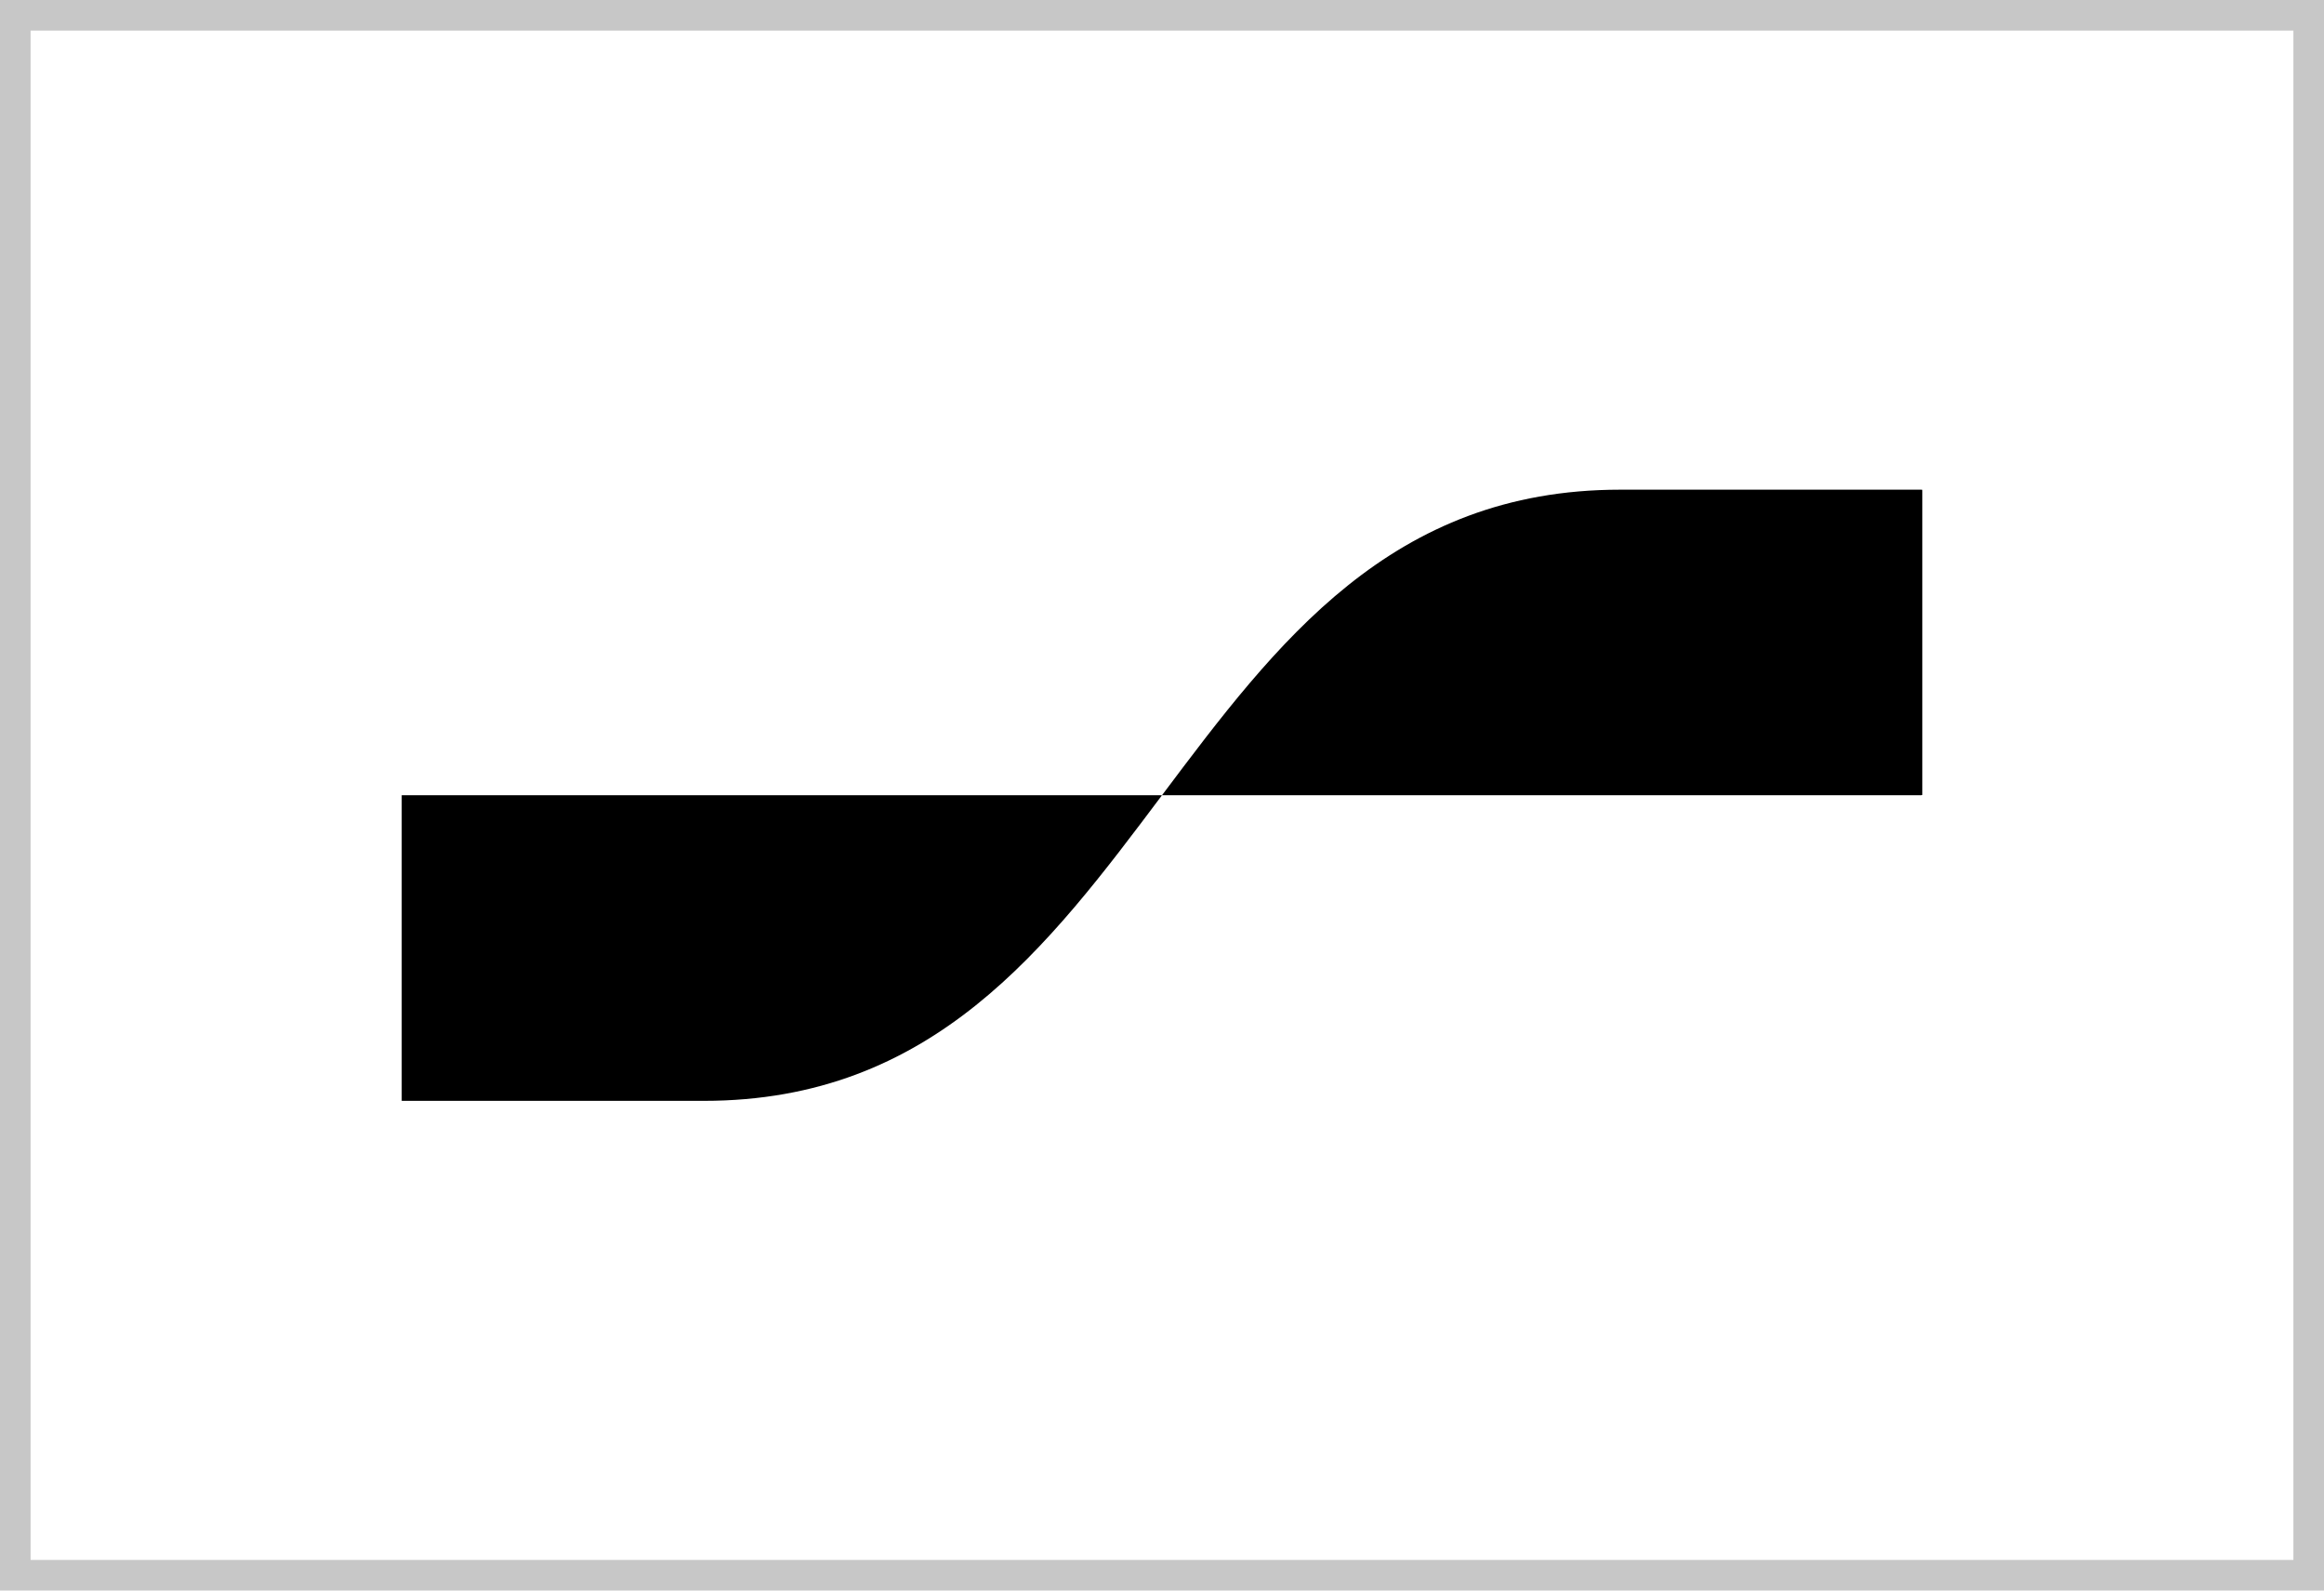 <?xml version="1.0" encoding="UTF-8"?> <svg xmlns="http://www.w3.org/2000/svg" xmlns:xlink="http://www.w3.org/1999/xlink" width="76" height="52" viewBox="0 0 76 52"><defs><clipPath id="clip-path"><path id="Path_83625" data-name="Path 83625" d="M0,101.2v9.991H9.877c7.493,0,11.239-5,14.986-9.991Z" transform="translate(0 -101.2)"></path></clipPath><clipPath id="clip-path-2"><path id="Path_83626" data-name="Path 83626" d="M266.838,0c-7.493,0-11.239,5-14.986,9.99h24.863V0Z" transform="translate(-251.852)"></path></clipPath></defs><g id="Group_111678" data-name="Group 111678" transform="translate(-365 -561)"><g id="Group_44228" data-name="Group 44228" transform="translate(364.731 561)"><g id="Rectangle_6427" data-name="Rectangle 6427" transform="translate(0.269)" fill="#fff" stroke="rgba(112,112,112,0.39)" stroke-width="1"><rect width="76" height="52" stroke="none"></rect><rect x="0.5" y="0.5" width="75" height="51" fill="none"></rect></g></g><g id="Group_44241" data-name="Group 44241" transform="translate(378.137 577.009)"><g id="Group_44238" data-name="Group 44238" transform="translate(0 9.99)"><g id="Group_44237" data-name="Group 44237" clip-path="url(#clip-path)"><rect id="Rectangle_6433" data-name="Rectangle 6433" width="26.786" height="18.022" transform="matrix(0.937, -0.348, 0.348, 0.937, -3.261, 1.211)"></rect></g></g><g id="Group_44240" data-name="Group 44240" transform="translate(24.863)"><g id="Group_44239" data-name="Group 44239" clip-path="url(#clip-path-2)"><rect id="Rectangle_6434" data-name="Rectangle 6434" width="26.757" height="17.484" transform="matrix(0.946, -0.323, 0.323, 0.946, -3.053, 1.042)"></rect></g></g></g></g></svg> 